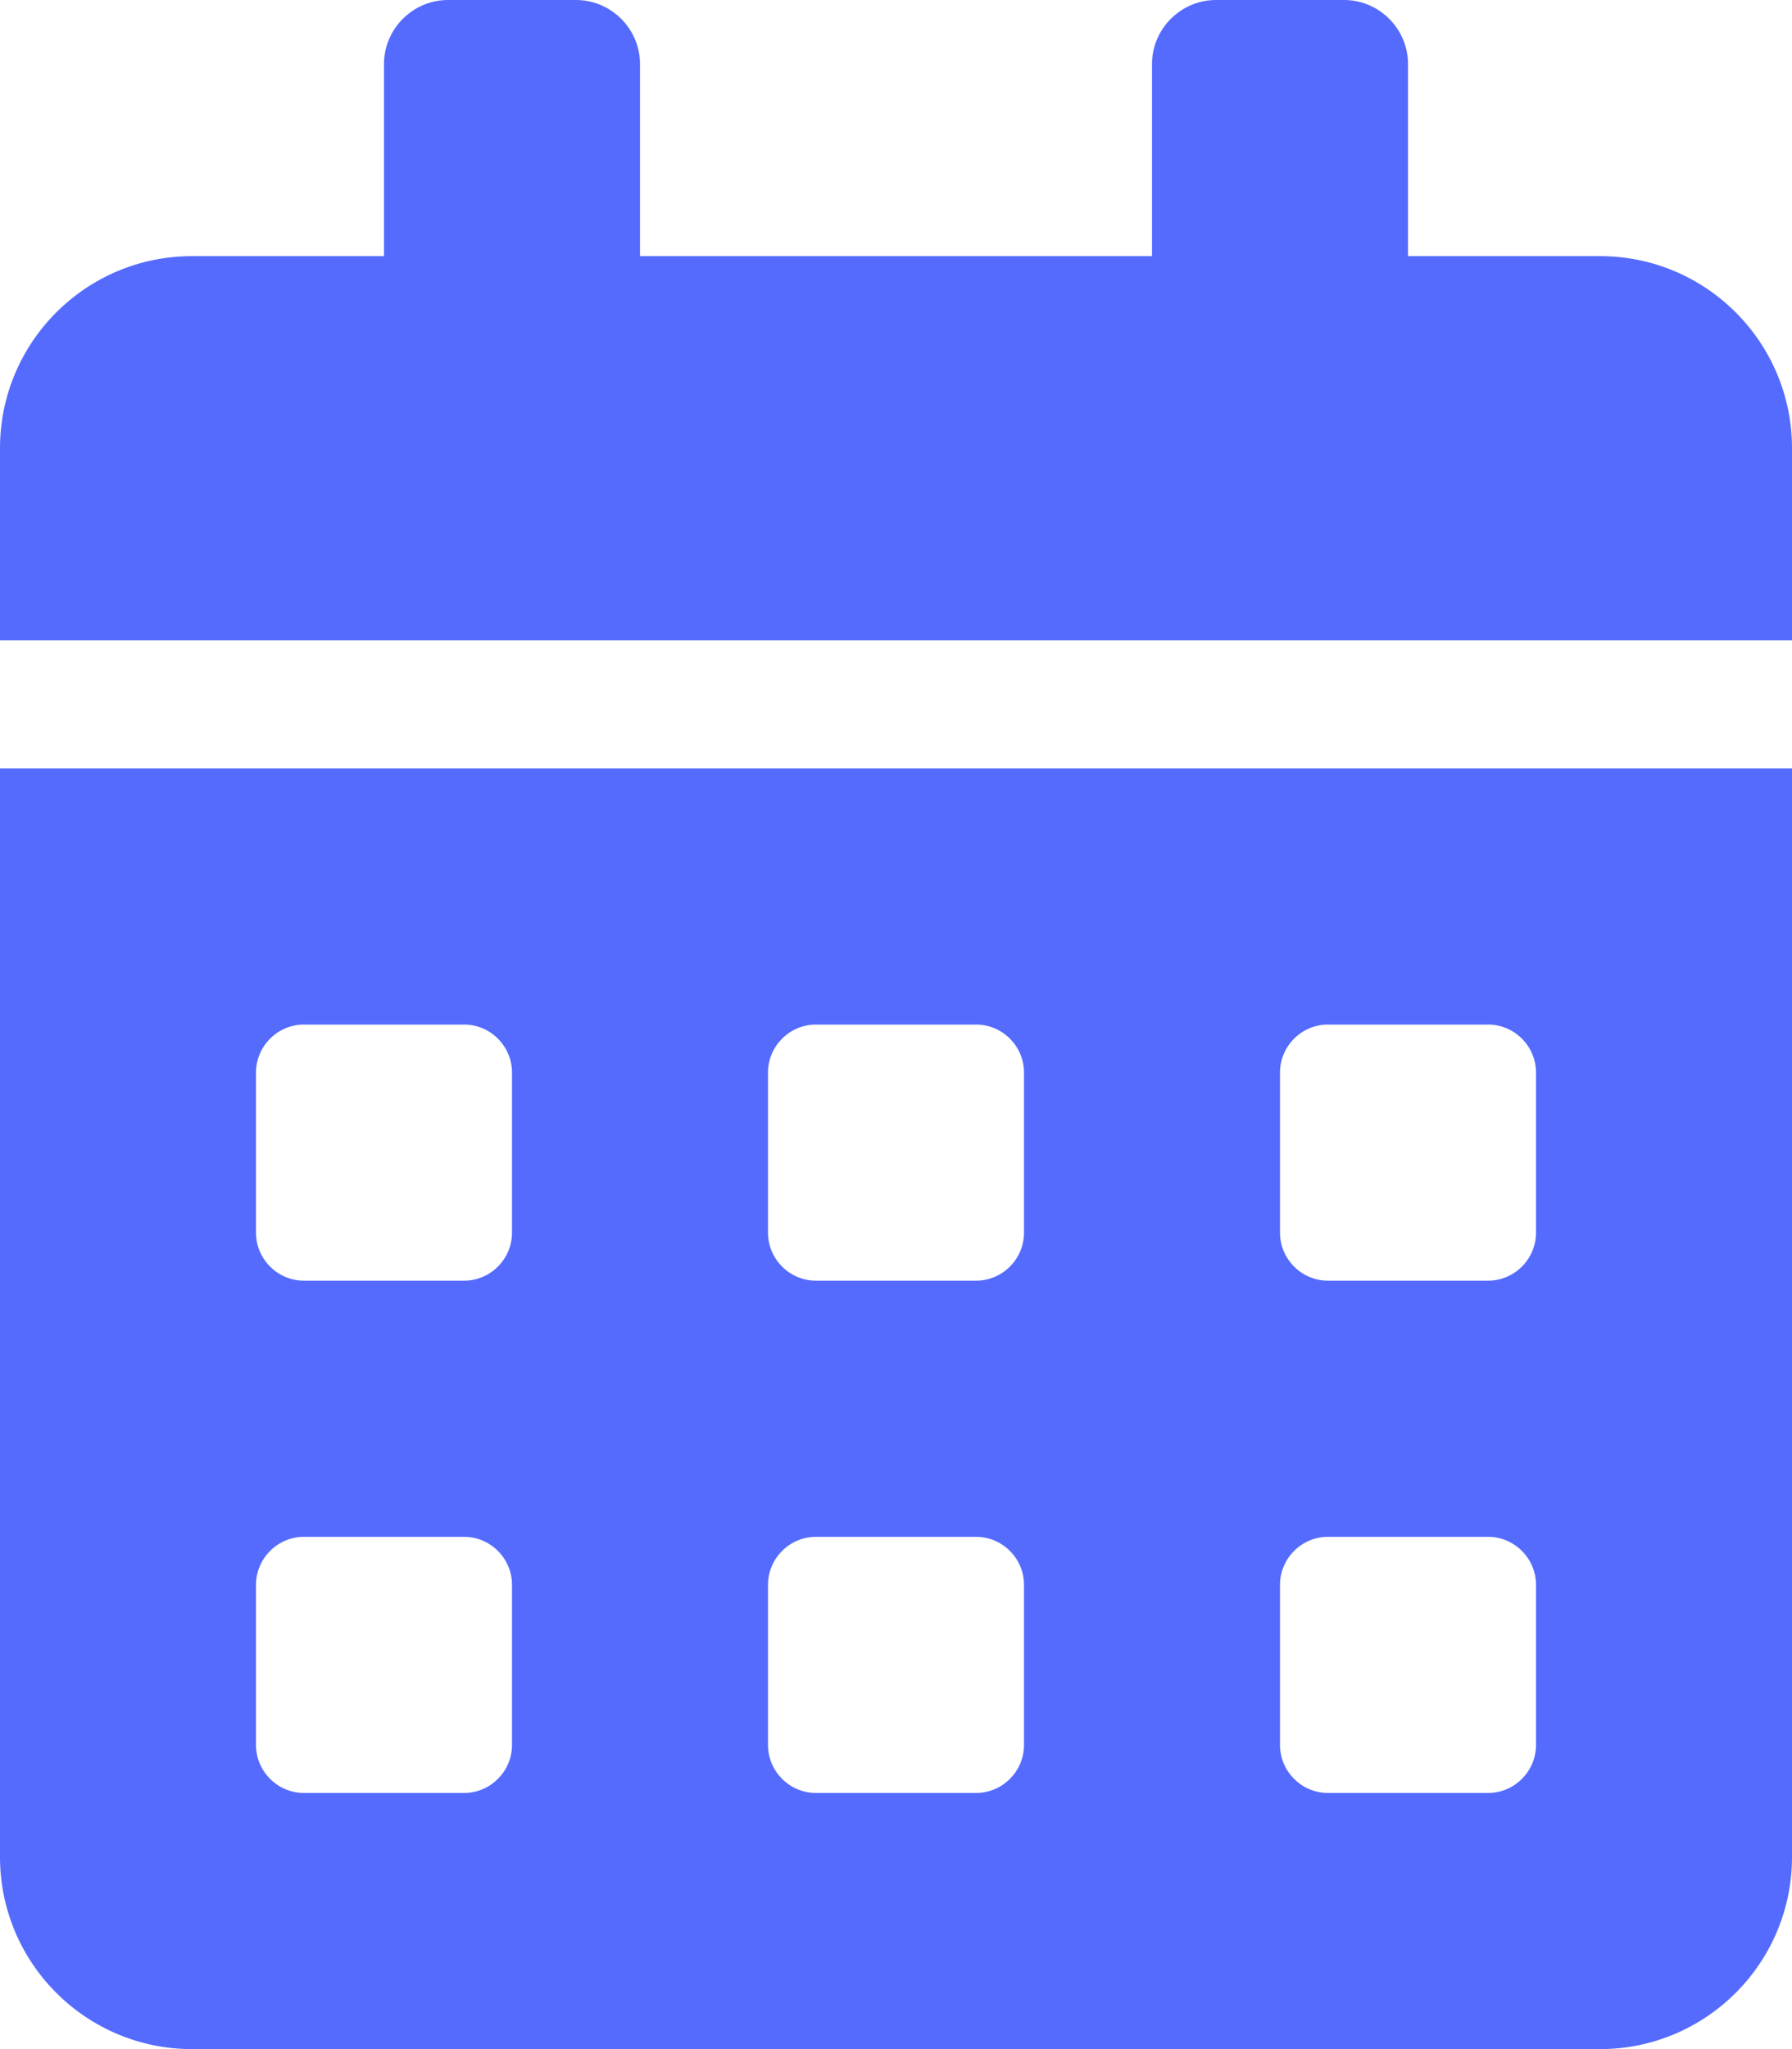 <?xml version="1.0" encoding="UTF-8"?>
<svg width="21px" height="24px" viewBox="0 0 21 24" version="1.1" xmlns="http://www.w3.org/2000/svg" xmlns:xlink="http://www.w3.org/1999/xlink">
    <title>calendar-alt</title>
    <g id="Page-1" stroke="none" stroke-width="1" fill="none" fill-rule="evenodd">
        <g id="Individual-Program-Page5" transform="translate(-190, -278)" fill="#546BFE" fill-rule="nonzero">
            <g id="calendar-alt" transform="translate(190, 278)">
                <path d="M0,21.75 C0,22.992 1.008,24 2.25,24 L18.75,24 C19.992,24 21,22.992 21,21.75 L21,9 L0,9 L0,21.75 Z M15,12.562 C15,12.253 15.253,12 15.562,12 L17.438,12 C17.747,12 18,12.253 18,12.562 L18,14.438 C18,14.747 17.747,15 17.438,15 L15.562,15 C15.253,15 15,14.747 15,14.438 L15,12.562 Z M15,18.562 C15,18.253 15.253,18 15.562,18 L17.438,18 C17.747,18 18,18.253 18,18.562 L18,20.438 C18,20.747 17.747,21 17.438,21 L15.562,21 C15.253,21 15,20.747 15,20.438 L15,18.562 Z M9,12.562 C9,12.253 9.253,12 9.562,12 L11.438,12 C11.747,12 12,12.253 12,12.562 L12,14.438 C12,14.747 11.747,15 11.438,15 L9.562,15 C9.253,15 9,14.747 9,14.438 L9,12.562 Z M9,18.562 C9,18.253 9.253,18 9.562,18 L11.438,18 C11.747,18 12,18.253 12,18.562 L12,20.438 C12,20.747 11.747,21 11.438,21 L9.562,21 C9.253,21 9,20.747 9,20.438 L9,18.562 Z M3,12.562 C3,12.253 3.253,12 3.562,12 L5.438,12 C5.747,12 6,12.253 6,12.562 L6,14.438 C6,14.747 5.747,15 5.438,15 L3.562,15 C3.253,15 3,14.747 3,14.438 L3,12.562 Z M3,18.562 C3,18.253 3.253,18 3.562,18 L5.438,18 C5.747,18 6,18.253 6,18.562 L6,20.438 C6,20.747 5.747,21 5.438,21 L3.562,21 C3.253,21 3,20.747 3,20.438 L3,18.562 Z M18.75,3 L16.5,3 L16.5,0.75 C16.5,0.338 16.163,0 15.75,0 L14.25,0 C13.838,0 13.5,0.338 13.5,0.75 L13.5,3 L7.5,3 L7.5,0.75 C7.5,0.338 7.162,0 6.75,0 L5.25,0 C4.838,0 4.5,0.338 4.5,0.75 L4.5,3 L2.25,3 C1.008,3 0,4.008 0,5.25 L0,7.5 L21,7.5 L21,5.25 C21,4.008 19.992,3 18.75,3 Z" id="Shape"></path>
            </g>
        </g>
    </g>
</svg>